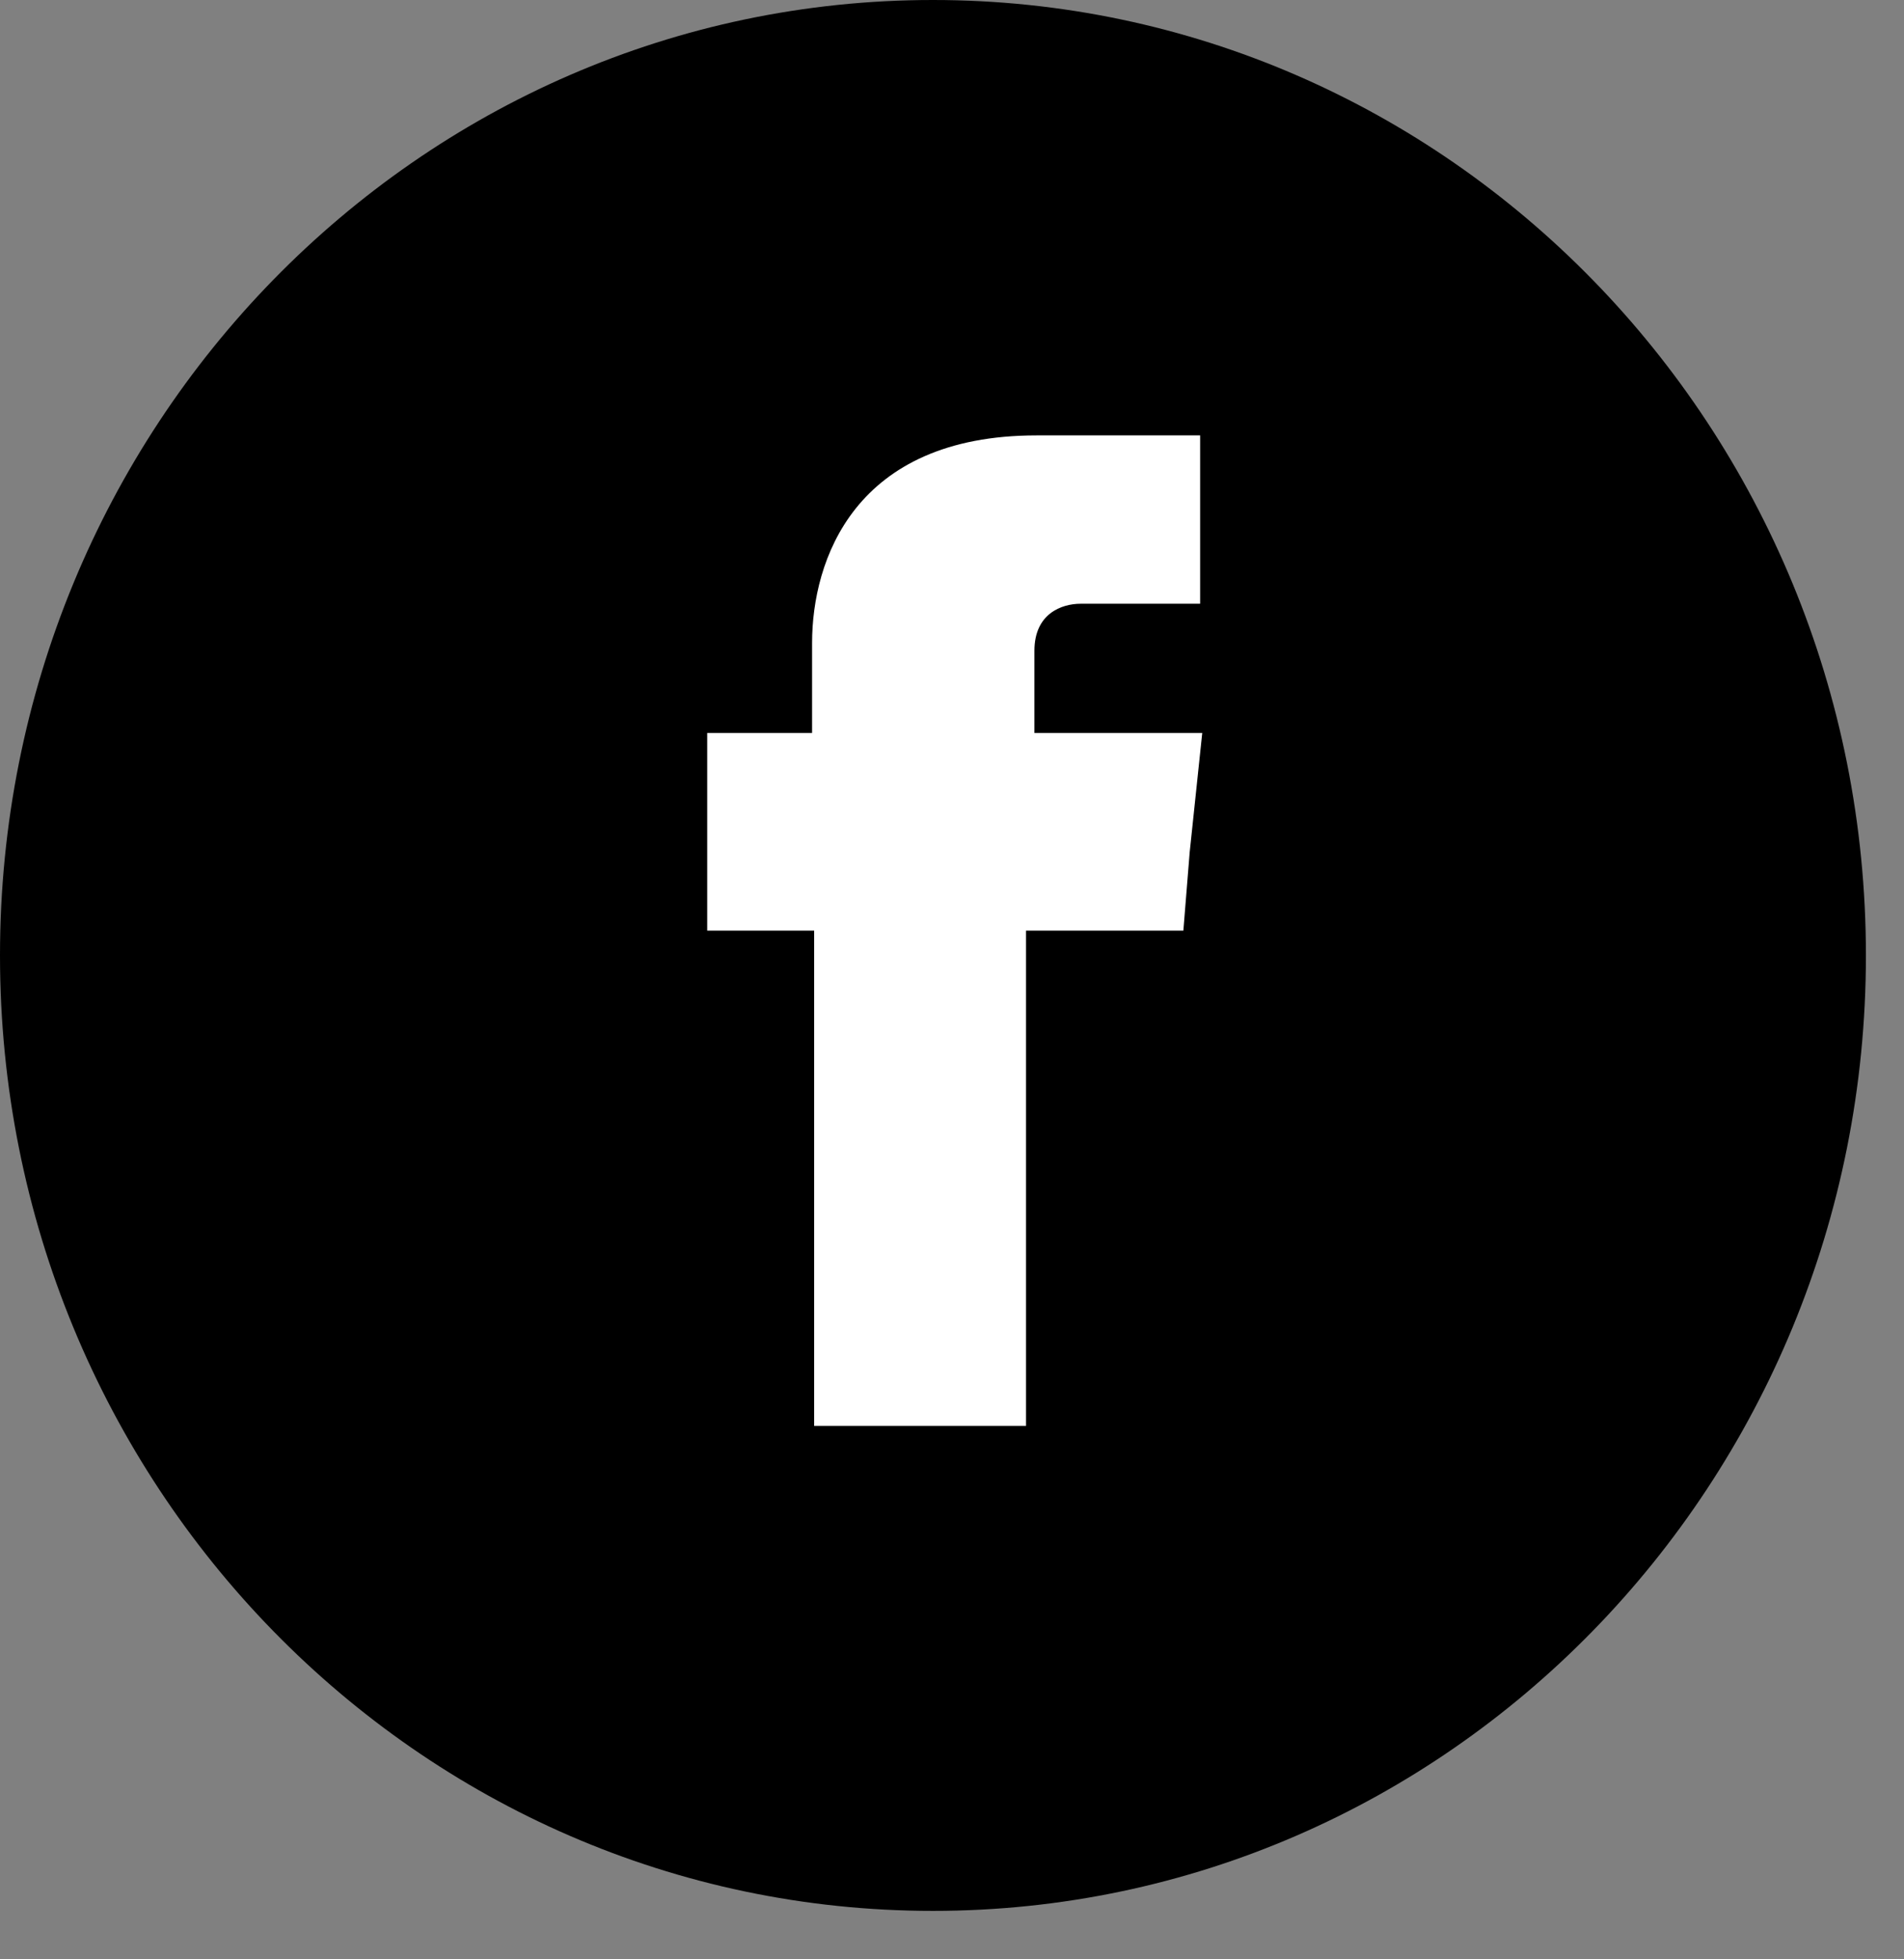 <svg width="35" height="36" viewBox="0 0 35 36" fill="none" xmlns="http://www.w3.org/2000/svg">
<rect x="0" y="0" width="35" height="36" fill="#808080" stroke="none"/>
<path d="M17.15 35.11C26.622 35.11 34.3 27.25 34.3 17.555C34.3 7.86 26.622 0 17.15 0C7.678 0 0 7.86 0 17.555C0 27.25 7.678 35.11 17.15 35.11Z" fill="black"/>
<path fill-rule="evenodd" clip-rule="evenodd" d="M19.015 13.431V11.957C19.015 11.273 19.517 11.093 19.864 11.093C20.211 11.093 22.061 11.093 22.061 11.093V8H19.054C15.699 8 14.928 10.302 14.928 11.813V13.467H13V15.661V17.1H14.966C14.966 21.236 14.966 26.2 14.966 26.2H18.861C18.861 26.2 18.861 21.164 18.861 17.1H21.753L21.869 15.661L22.1 13.467H19.015V13.431Z" fill="white"/>
</svg>
